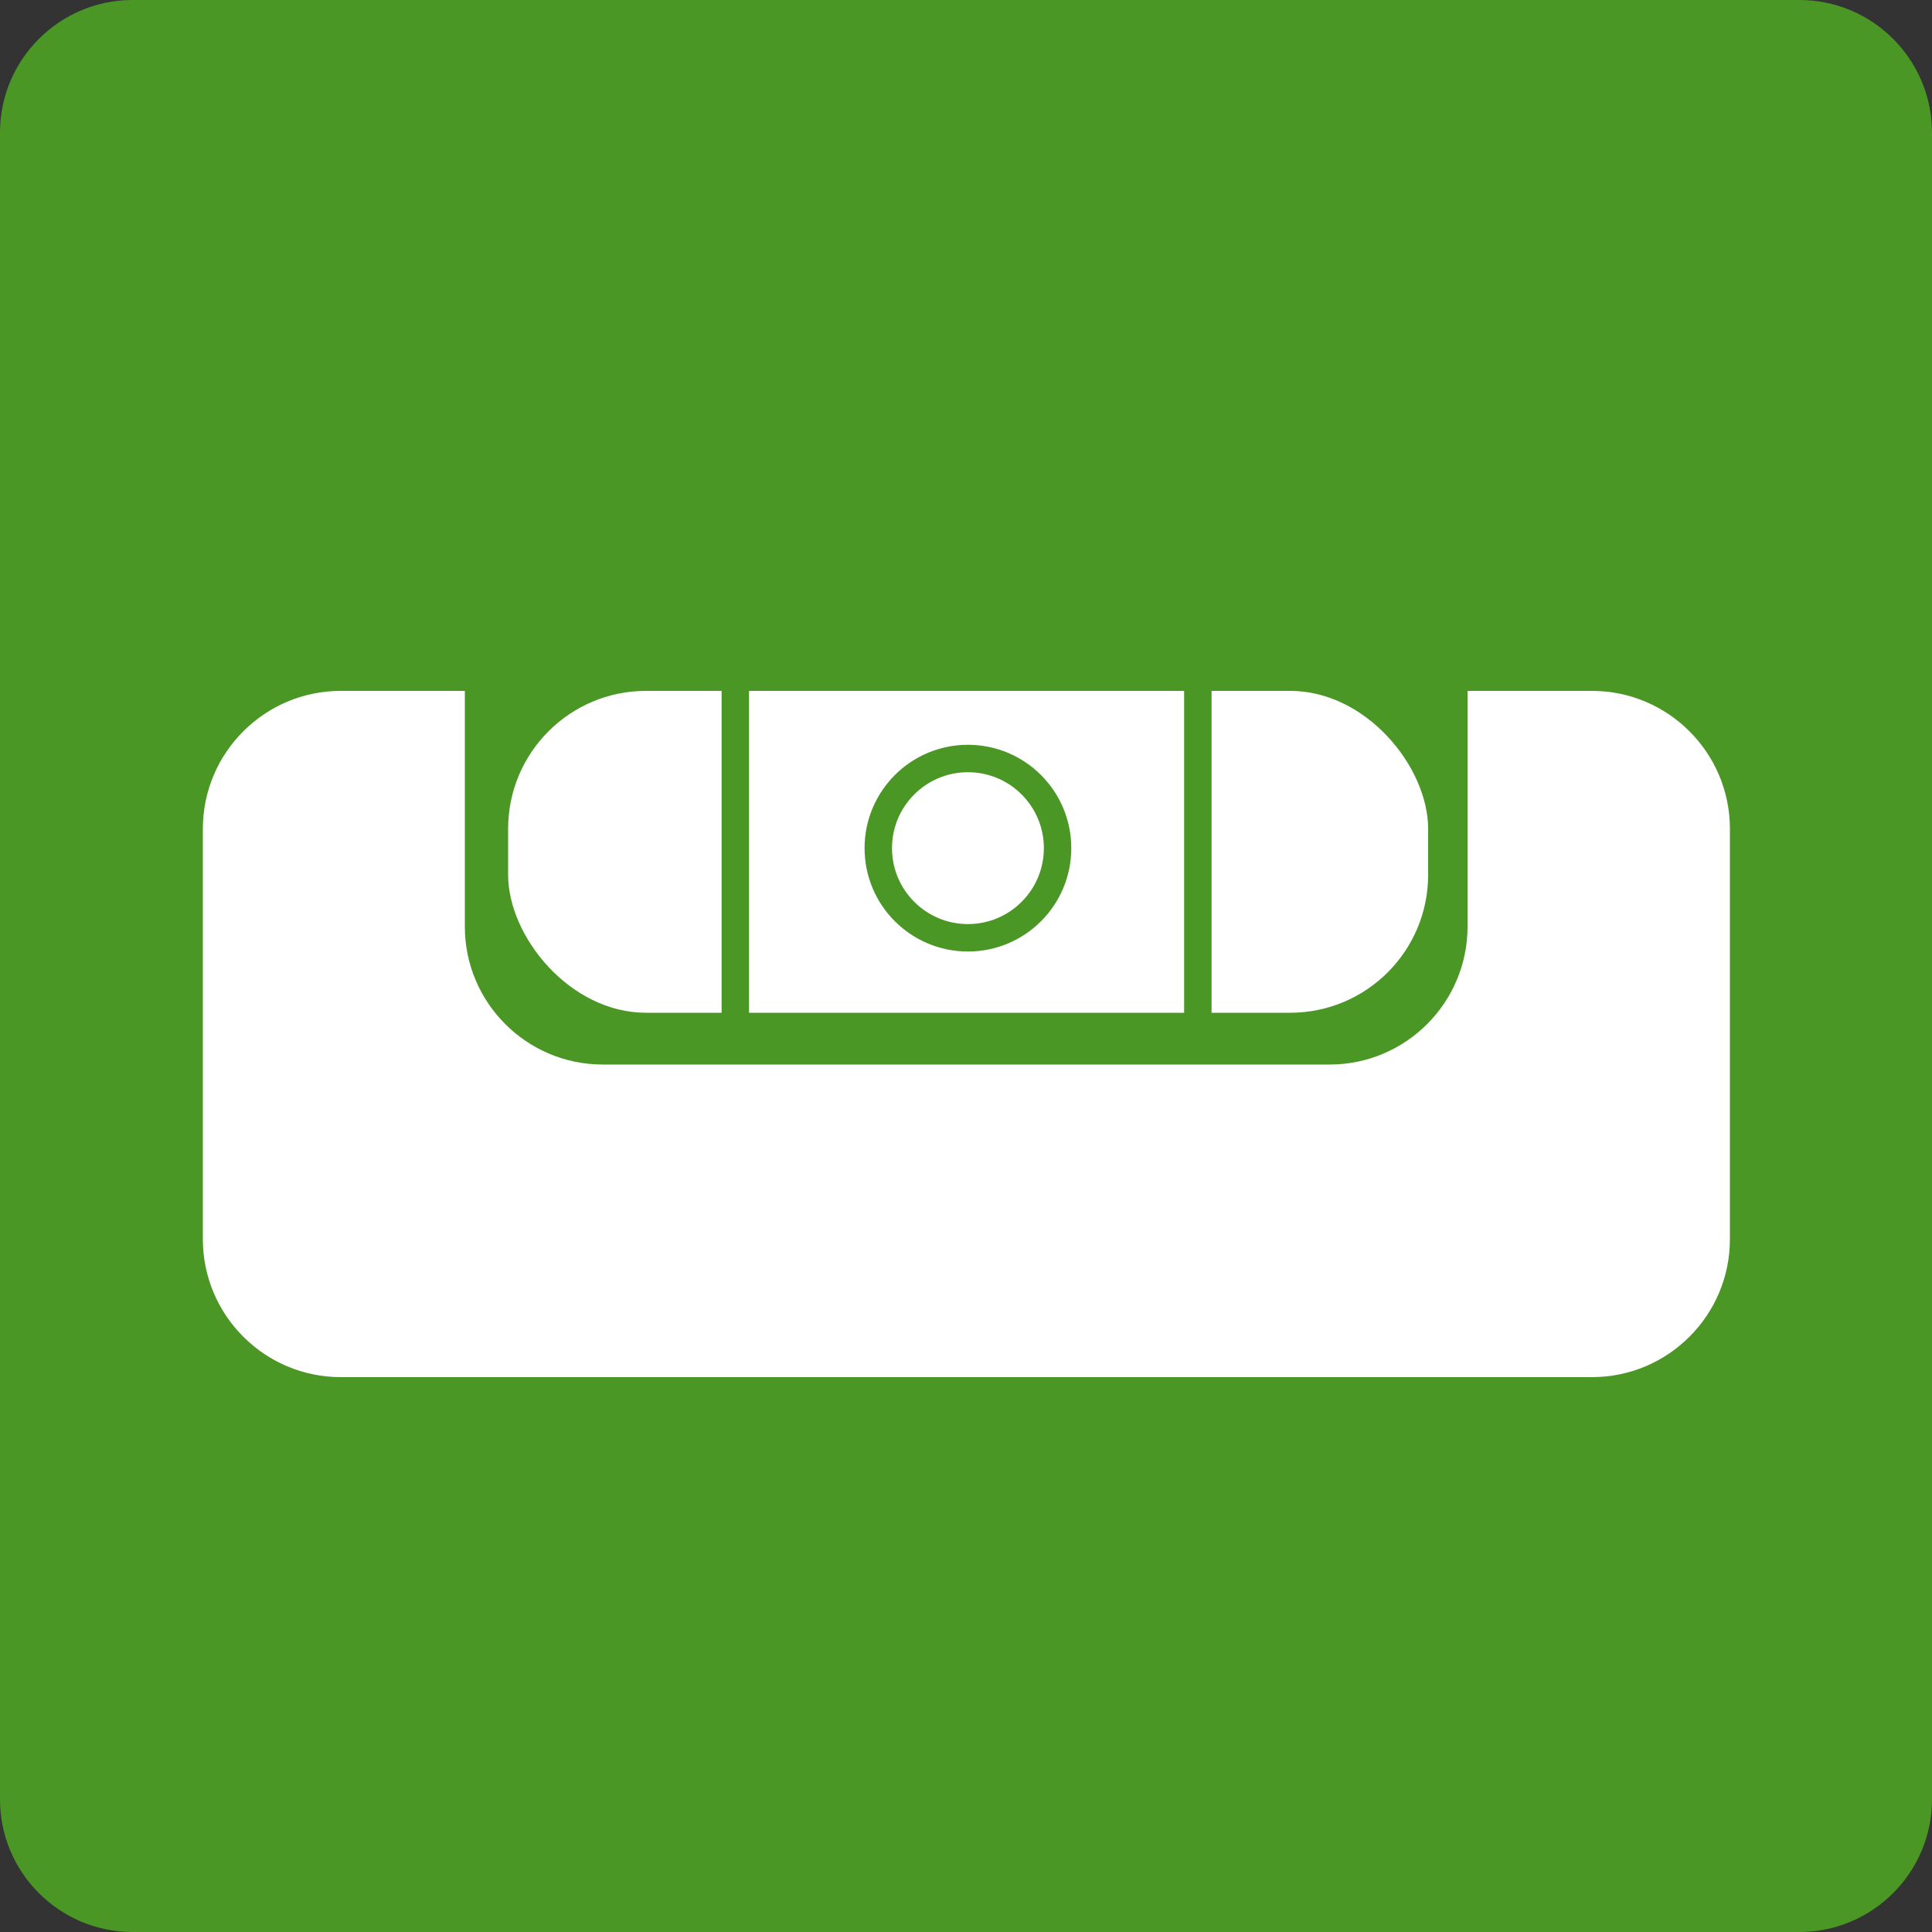<?xml version="1.0" encoding="UTF-8"?><svg id="word_x2F_icon" xmlns="http://www.w3.org/2000/svg" viewBox="0 0 50 50"><rect x="0" y="0" width="50" height="50" fill="#333333" stroke="none"/><defs><style>.cls-1{fill:#fff;}.cls-2{fill:none;stroke:#4a9726;stroke-miterlimit:10;stroke-width:.71px;}.cls-3{fill:#4a9726;}</style></defs><path class="cls-3" d="M3.43,0h43.14c1.89,0,3.43,1.54,3.43,3.43v43.14c0,1.89-1.54,3.43-3.43,3.43H3.43c-1.89,0-3.43-1.54-3.43-3.43V3.43C0,1.54,1.54,0,3.43,0Z"/><path class="cls-1" d="M41.19,17.88h-3.21v6.1c0,1.97-1.6,3.57-3.57,3.57H15.6c-1.97,0-3.57-1.6-3.57-3.57v-6.1h-3.21c-1.97,0-3.57,1.6-3.57,3.57v10.62c0,1.97,1.6,3.57,3.57,3.57h32.38c1.97,0,3.57-1.6,3.57-3.57v-10.62c0-1.97-1.6-3.57-3.57-3.57Z"/><rect class="cls-1" x="13.15" y="17.88" width="23.81" height="8.33" rx="3.57" ry="3.57"/><line class="cls-2" x1="19.03" y1="16.55" x2="19.03" y2="27.26"/><line class="cls-2" x1="31" y1="16.55" x2="31" y2="27.26"/><circle class="cls-2" cx="25.05" cy="21.95" r="2.32"/></svg>